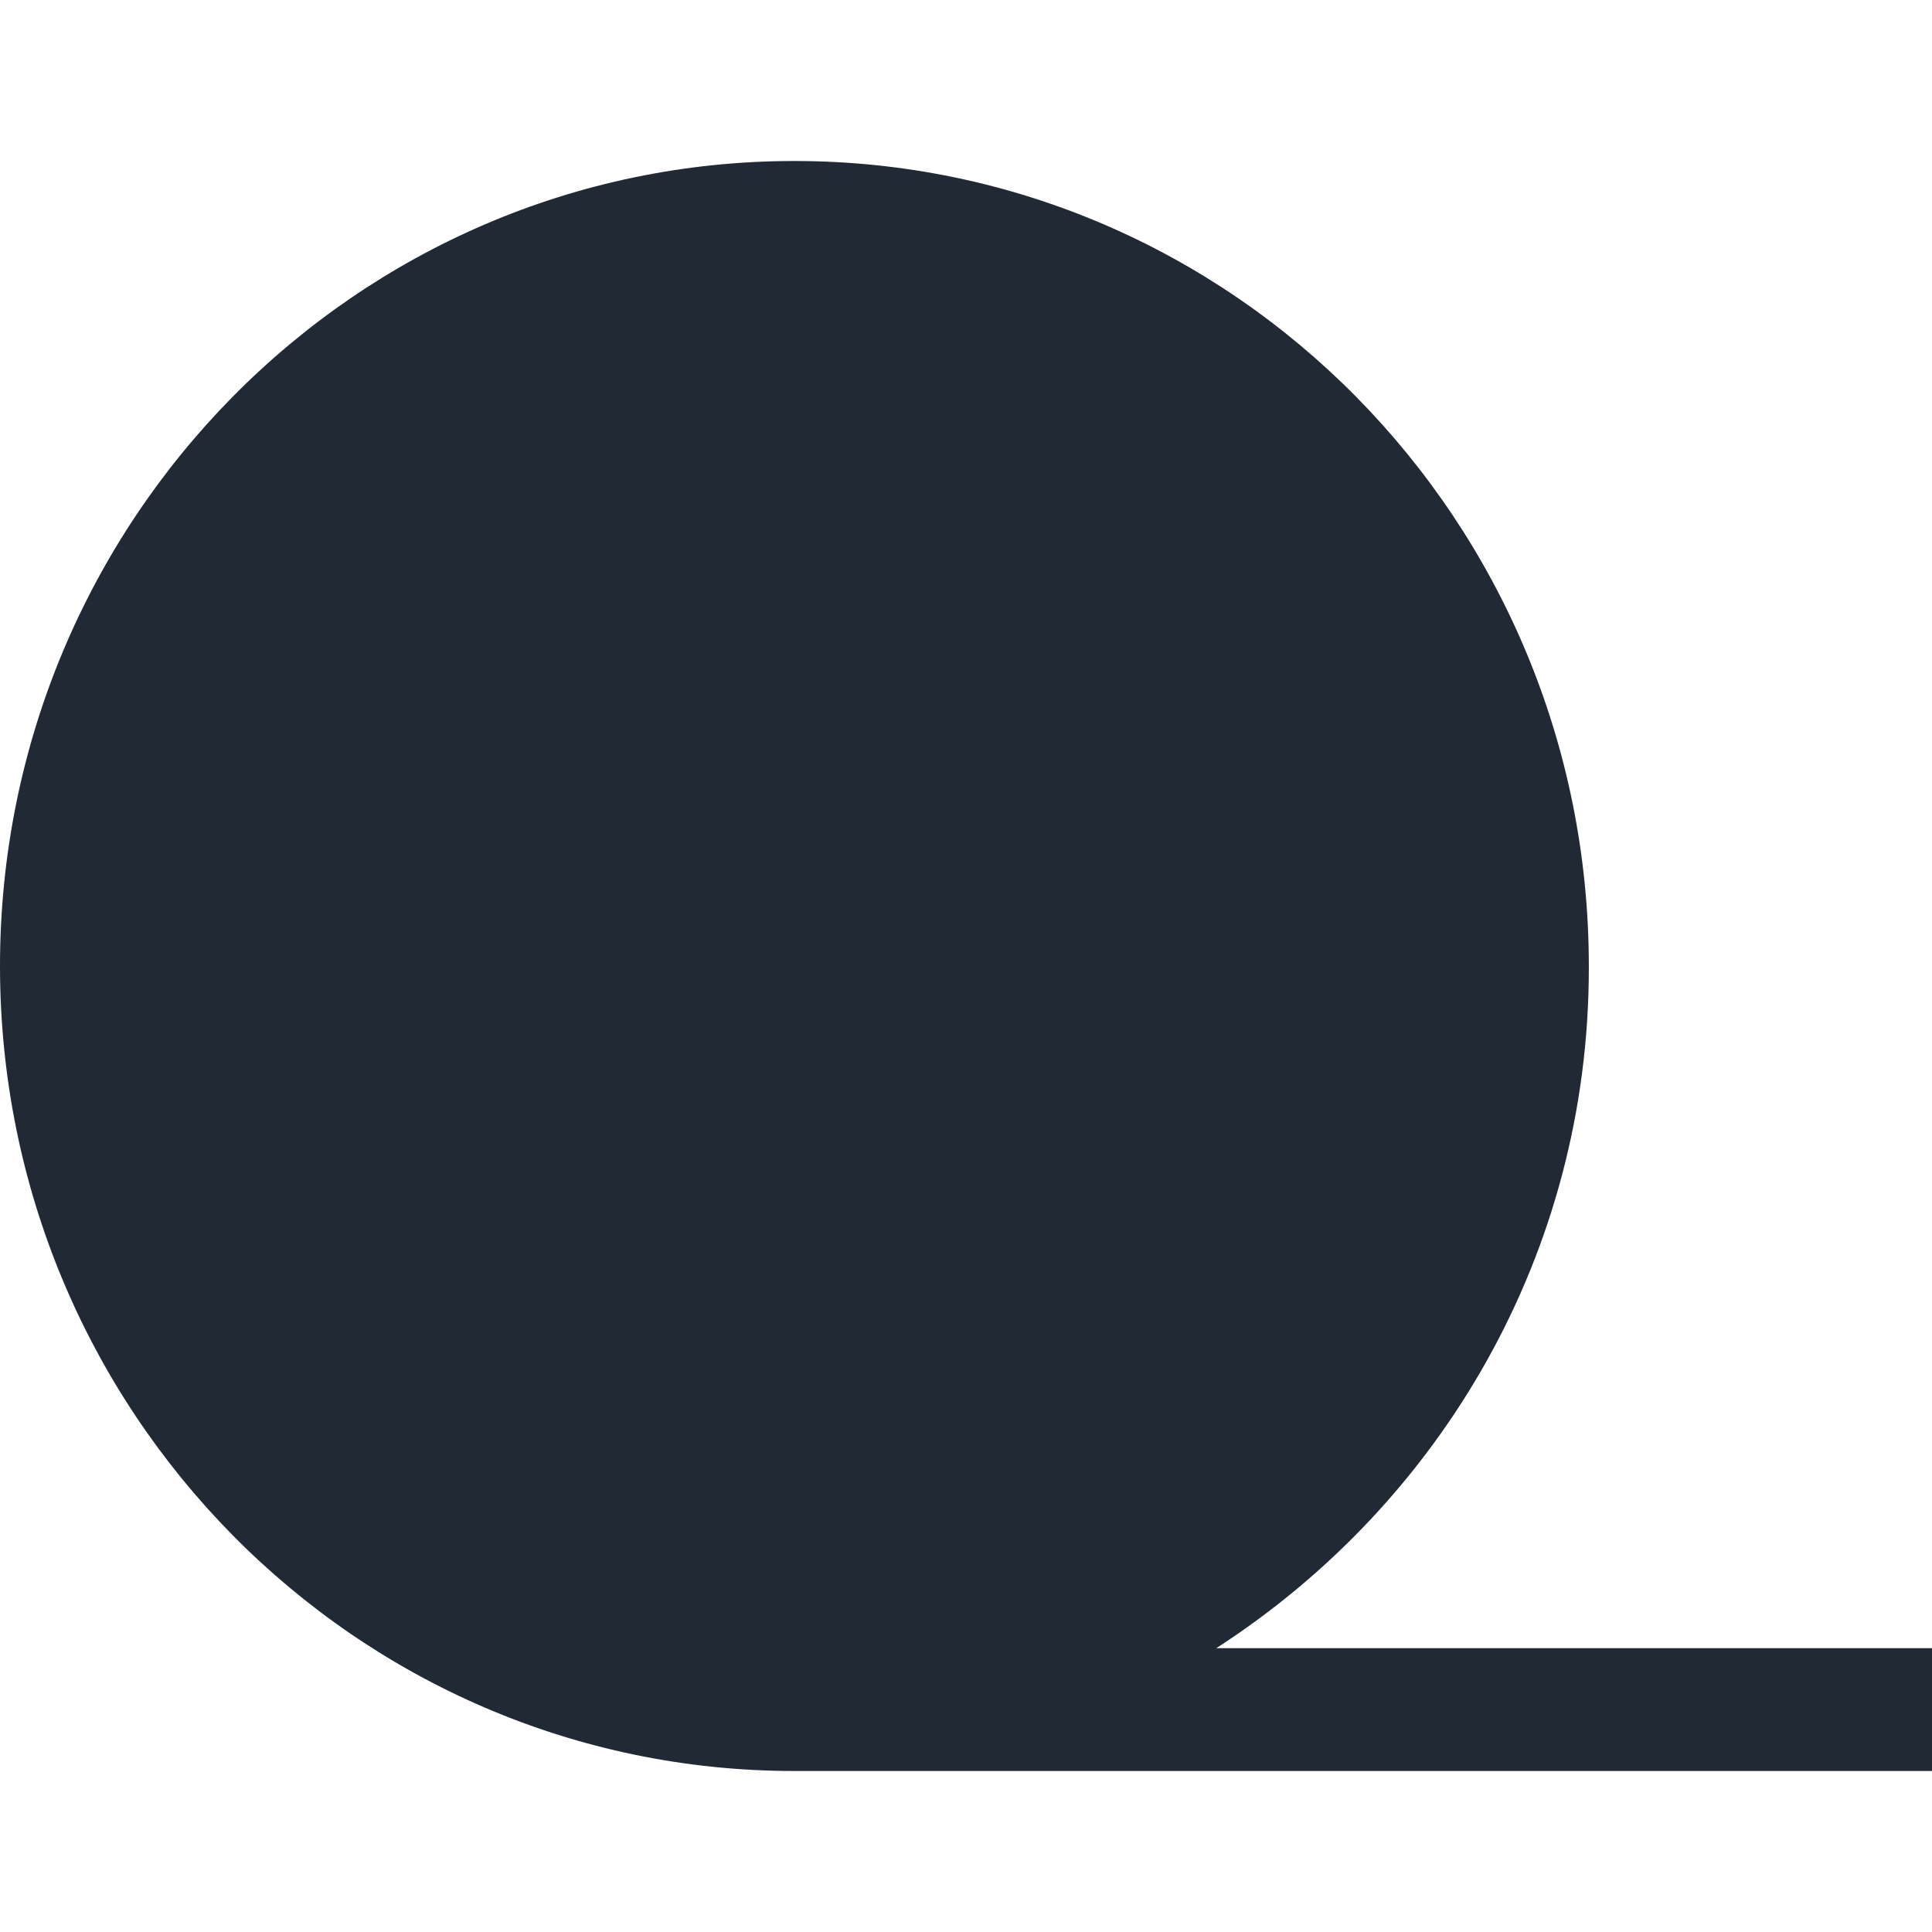 <svg xmlns="http://www.w3.org/2000/svg" viewBox="0 0 24 24" id="quantcast"><path fill="#212935" d="M9.868 22H24v-1.526h-8.89c2.8-1.809 4.627-4.915 4.627-8.447V12c0-5.523-4.419-10-9.869-10S0 6.477 0 12s4.418 10 9.868 10z"></path></svg>